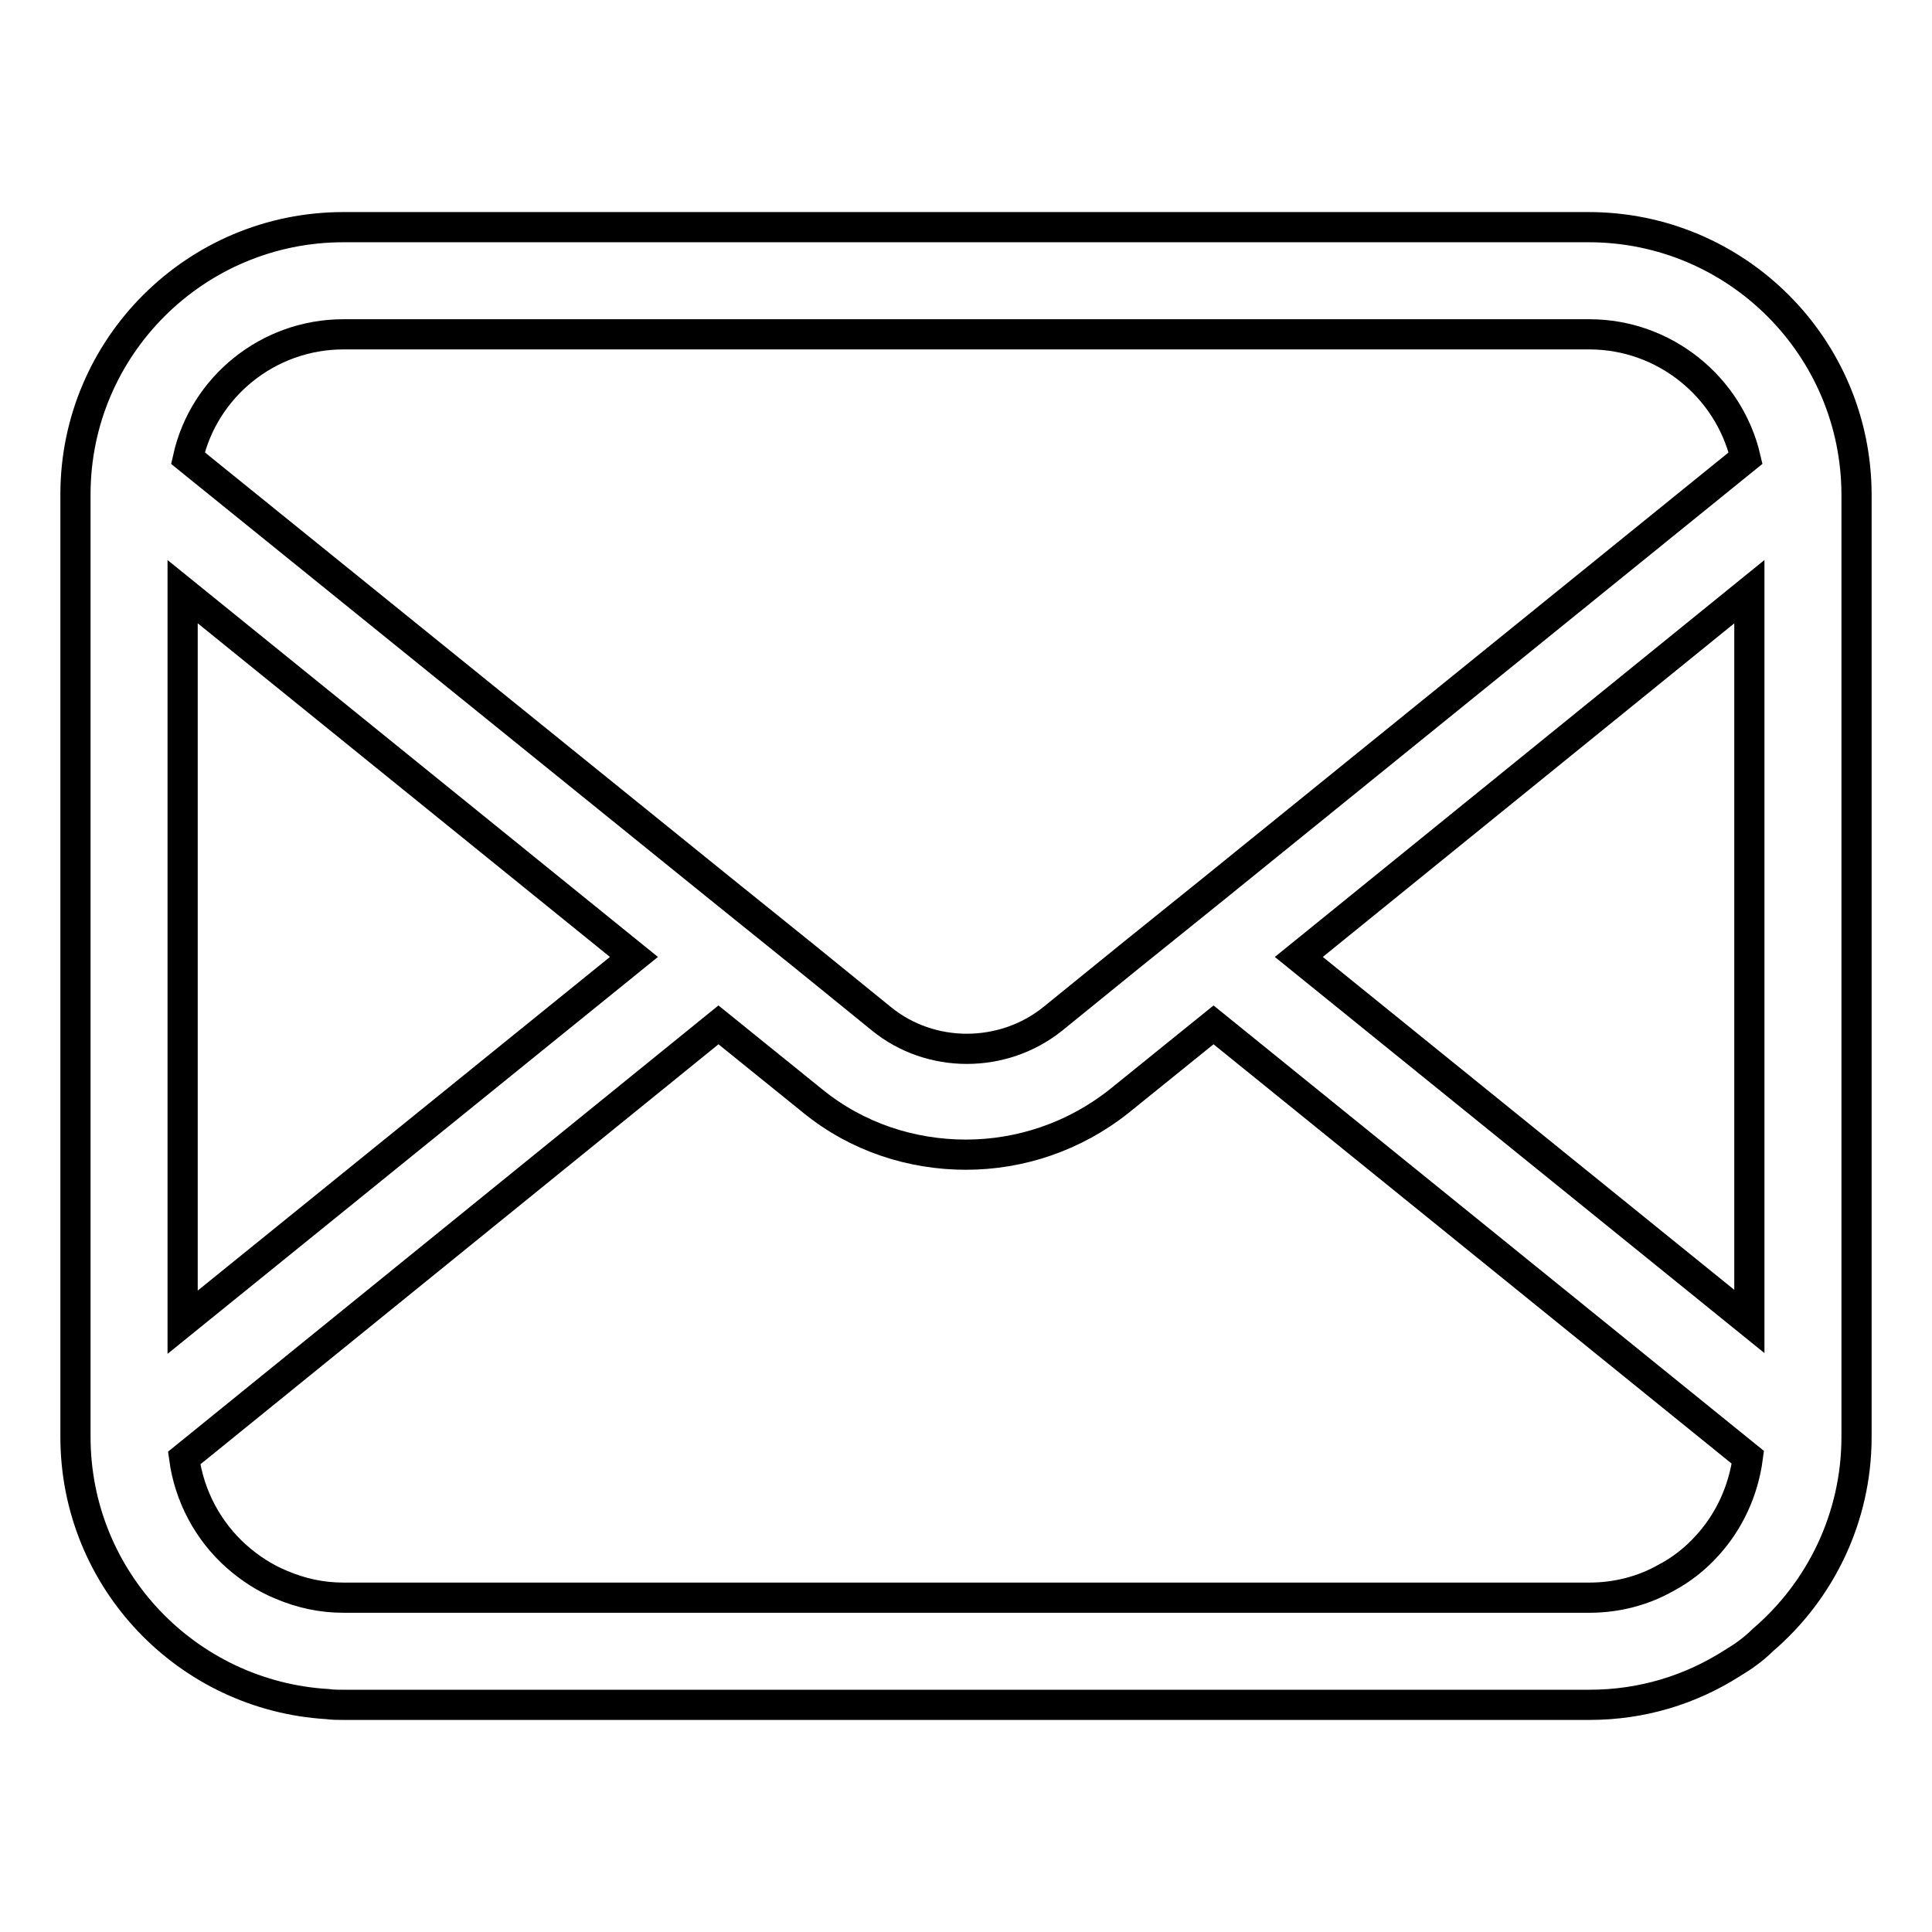 <?xml version="1.0" encoding="utf-8"?>
<!-- Svg Vector Icons : http://www.onlinewebfonts.com/icon -->
<!DOCTYPE svg PUBLIC "-//W3C//DTD SVG 1.1//EN" "http://www.w3.org/Graphics/SVG/1.1/DTD/svg11.dtd">
<svg version="1.1" xmlns="http://www.w3.org/2000/svg" xmlns:xlink="http://www.w3.org/1999/xlink" x="0px" y="0px" viewBox="0 0 256 256" enable-background="new 0 0 256 256" xml:space="preserve">
<g> <path stroke-width="4" fill-opacity="0" stroke="#000000"  d="M210.5,30.1H45.5C25.9,30.1,10,46,10,65.5v124.9c0,18.9,14.8,34.3,33.4,35.4c0.7,0.1,1.4,0.1,2.1,0.1h165.1 c7,0,13.4-2,18.9-5.5c1.5-0.9,2.9-1.9,4.1-3.1c7.6-6.5,12.4-16.2,12.4-26.9V65.6C246,46,230.1,30.1,210.5,30.1L210.5,30.1z  M172.1,126.8l59.7-48.4v96.7L172.1,126.8z M45.5,44.3h165.1c10,0,18.5,7,20.7,16.4l-70.4,57l-11.3,9.1l-10.1,8.2 c-6.6,5.3-16.2,5.3-22.7,0l-10.1-8.2l-11.3-9.1l-70.5-57C27,51.3,35.5,44.3,45.5,44.3z M24.2,78.4l59.8,48.4l-59.8,48.4V78.4z  M226.3,204.7c-1.6,1.8-3.5,3.3-5.6,4.4c-3,1.7-6.5,2.6-10.1,2.6H45.5c-2.9,0-5.6-0.6-8.2-1.7c-2.2-0.9-4.2-2.2-6-3.8 c-3.7-3.3-6.2-7.9-6.9-13l70.8-57.4l12.5,10.1c5.9,4.8,13.1,7.1,20.3,7.1c7.2,0,14.4-2.4,20.3-7.1l12.5-10.1l70.8,57.3 C231,197.6,229.1,201.6,226.3,204.7L226.3,204.7z"/></g>
</svg>
